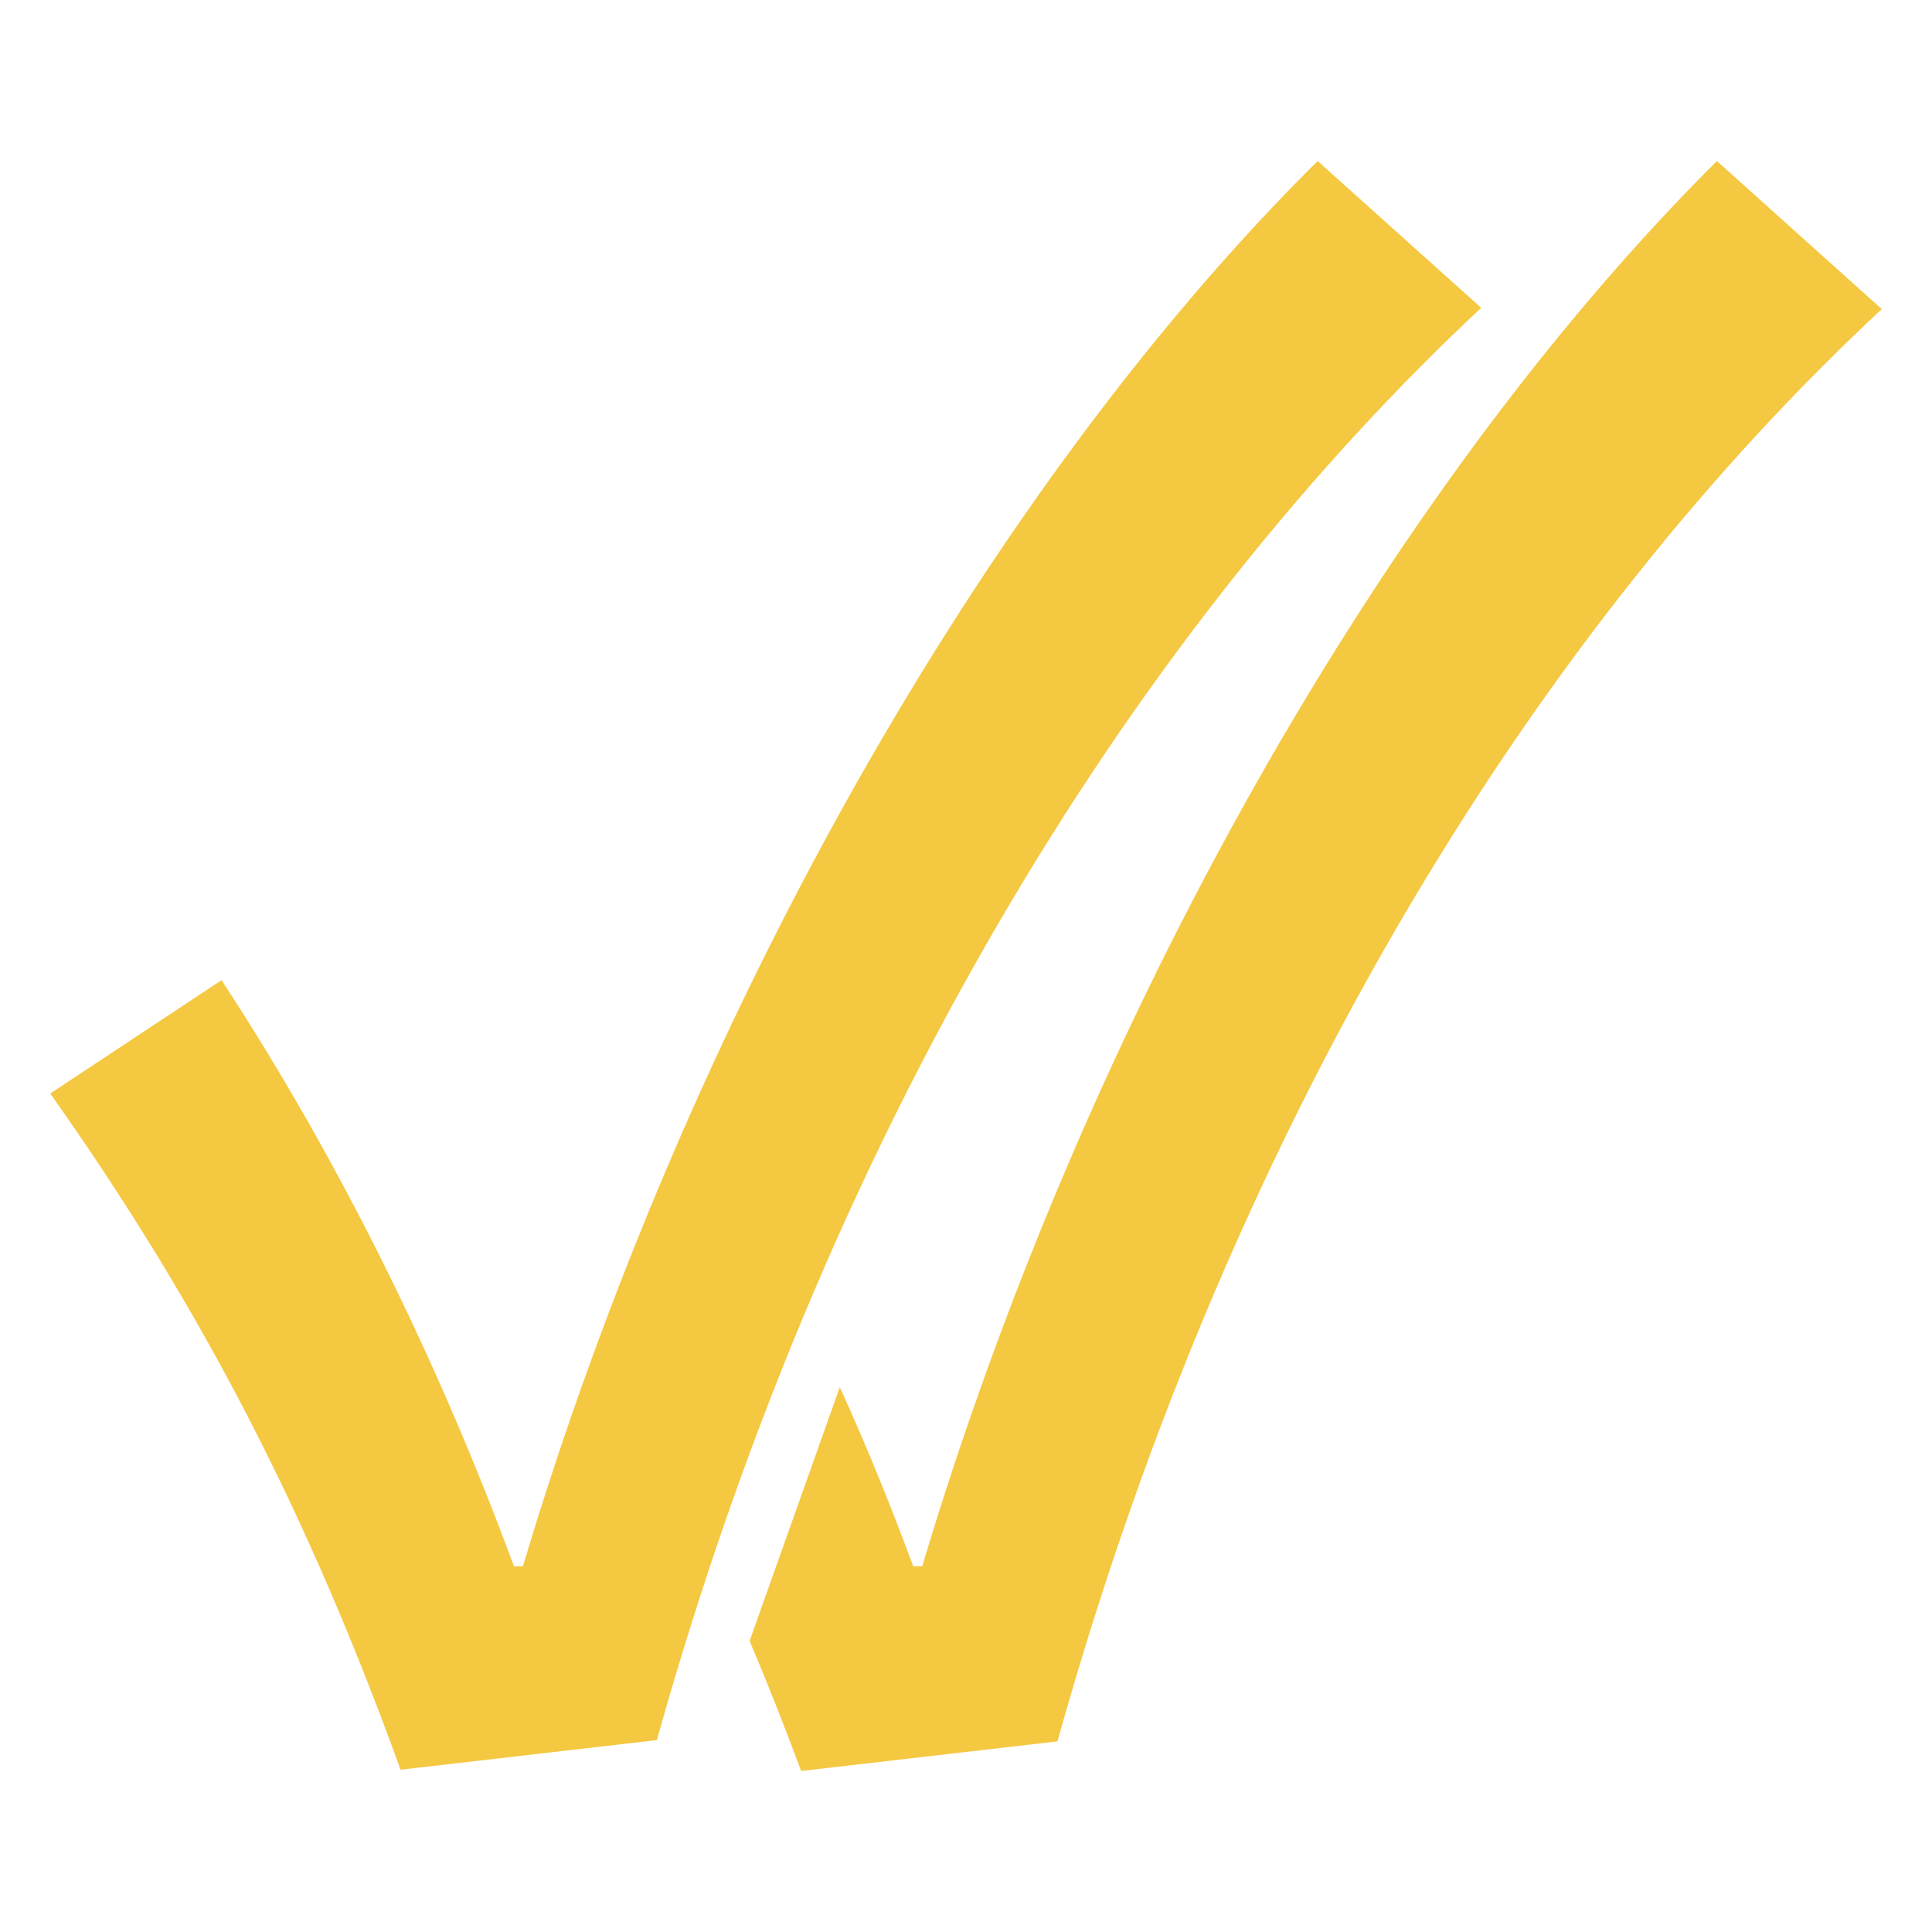 <?xml version="1.0" encoding="utf-8"?>
<!-- Generator: Adobe Illustrator 26.3.1, SVG Export Plug-In . SVG Version: 6.00 Build 0)  -->
<svg version="1.1" id="Layer_1" xmlns="http://www.w3.org/2000/svg" xmlns:xlink="http://www.w3.org/1999/xlink" x="0px" y="0px"
	 viewBox="0 0 150 150" style="enable-background:new 0 0 150 150;" xml:space="preserve">
<style type="text/css">
	.st0{fill:#F5C841;}
</style>
<g>
	<g>
		<path class="st0" d="M3.9,84.9l13.3-8.8c9.5,14.5,17.1,30.3,22.7,45.5h0.7c12.6-42.2,35.8-83.4,61.7-109.1l12.7,11.4
			c-25.8,24.1-50.2,61.8-64,111.2l-19.9,2.3C24,117.8,15.8,101.7,3.9,84.9z"/>
	</g>
	<path class="st0" d="M133.3,12.5c-25.9,25.8-49.1,67-61.7,109.1h-0.7c-1.7-4.6-3.6-9.3-5.7-13.9l-7,19.7c1.4,3.3,2.7,6.6,4,10.1
		l19.9-2.3c13.8-49.4,38.1-87.1,64-111.2L133.3,12.5z"/>
</g>
</svg>
